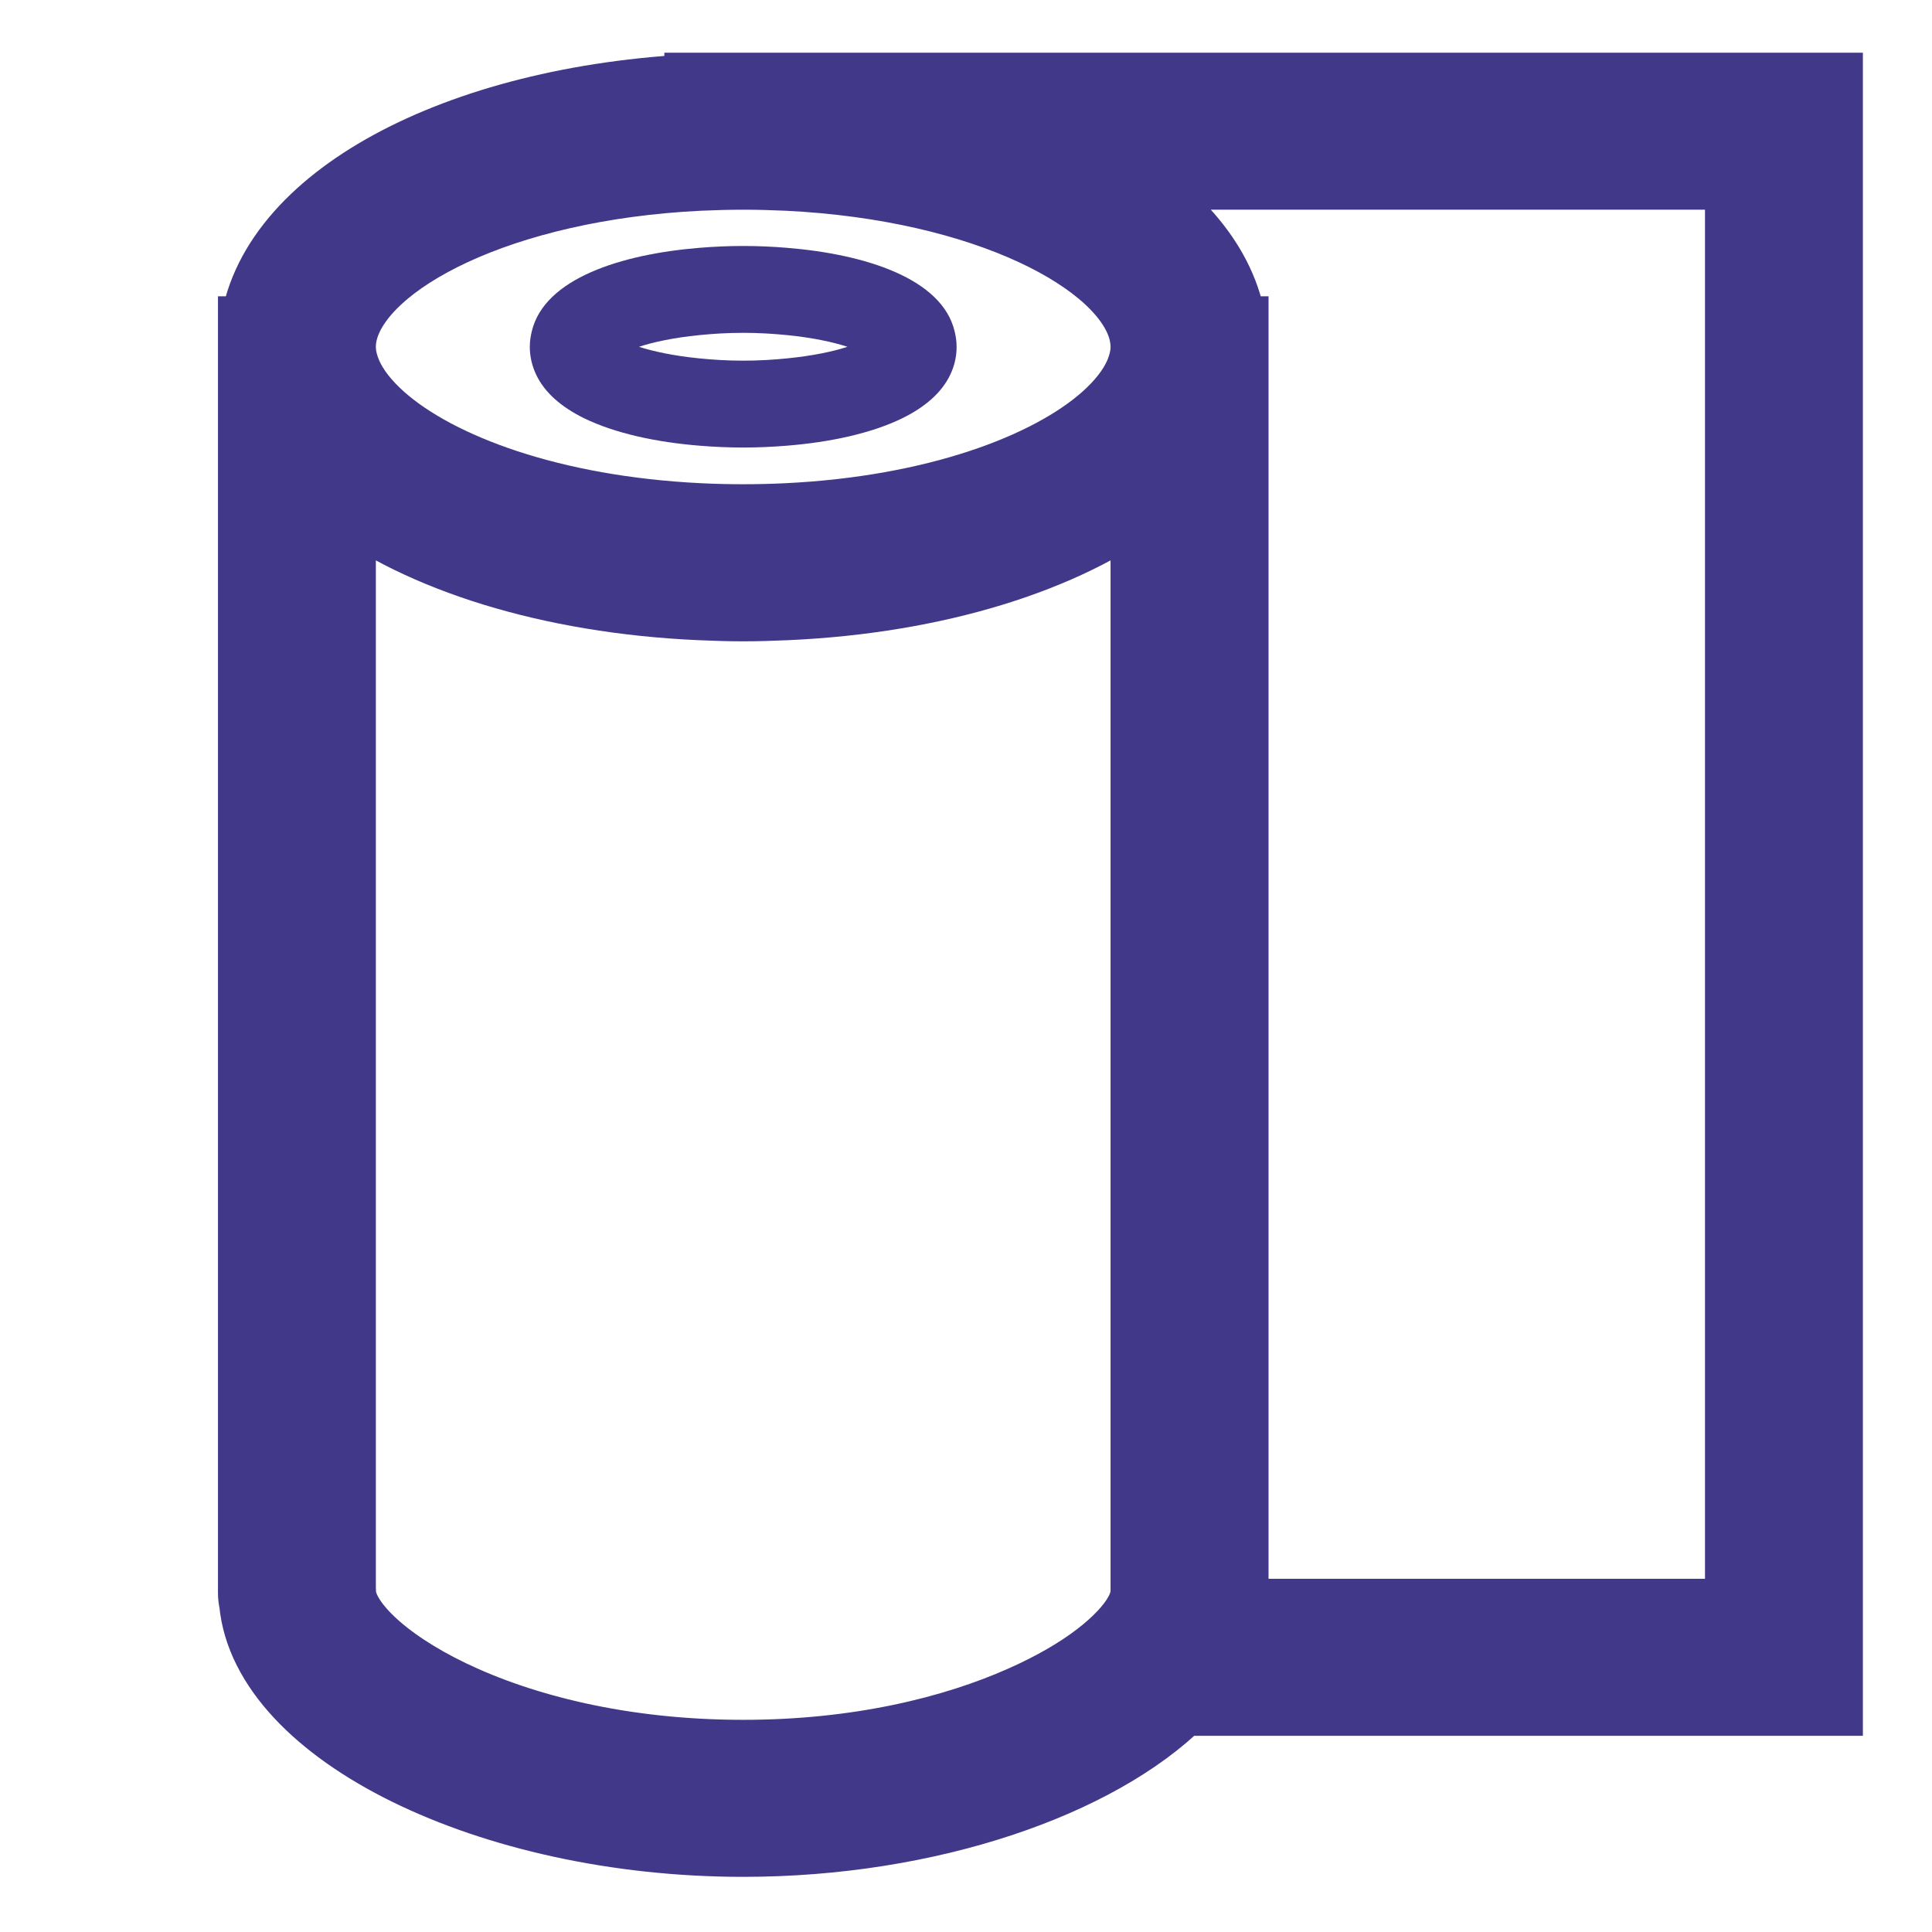 <svg width="22" height="22" viewBox="0 0 22 22" fill="none" xmlns="http://www.w3.org/2000/svg">
<path d="M7.965 1V1.013C5.188 1.138 3.058 2.293 2.899 3.774H2.882V3.951V18.128V18.14C2.882 18.177 2.887 18.213 2.895 18.248C3.03 19.713 5.57 20.972 8.464 20.972C10.578 20.972 12.501 20.299 13.44 19.366H20.813V1H8.463H7.965ZM19.815 1.988V18.378H14.018C14.026 18.335 14.028 18.292 14.032 18.248C14.04 18.213 14.045 18.177 14.045 18.14V18.128V3.951V3.774H14.029C13.954 3.084 13.453 2.466 12.656 1.988H19.815ZM11.644 19.366C10.857 19.716 9.773 19.984 8.463 19.984C5.682 19.984 3.904 18.781 3.882 18.14H3.88V18.128V5.653C4.792 6.347 6.256 6.813 7.964 6.89C8.129 6.897 8.295 6.903 8.463 6.903C8.632 6.903 8.798 6.897 8.962 6.89C10.67 6.813 12.134 6.347 13.046 5.653V18.128V18.14H13.045C13.042 18.213 13.017 18.293 12.97 18.378C12.884 18.533 12.726 18.702 12.504 18.872C12.281 19.043 11.991 19.212 11.644 19.366ZM7.965 2C8.128 1.993 8.294 1.988 8.463 1.988C8.633 1.988 8.799 1.993 8.962 2C11.229 2.11 12.82 2.955 13.024 3.774C13.038 3.833 13.046 3.893 13.046 3.951C13.046 4.056 13.019 4.162 12.973 4.268C12.899 4.436 12.768 4.602 12.588 4.762C11.937 5.339 10.636 5.821 8.962 5.902C8.799 5.91 8.633 5.914 8.463 5.914C8.293 5.914 8.127 5.91 7.964 5.902C6.29 5.821 4.989 5.339 4.338 4.762C4.158 4.602 4.027 4.436 3.953 4.268C3.907 4.162 3.88 4.056 3.88 3.951C3.88 3.893 3.887 3.833 3.902 3.774C4.107 2.955 5.698 2.11 7.965 2Z" fill="#41388A" stroke="#41388A" stroke-width="0.8"/>
<path d="M6.646 4.76C7.006 4.937 7.482 5.036 7.964 5.075C8.131 5.089 8.299 5.096 8.463 5.096C8.627 5.096 8.795 5.089 8.962 5.075C9.444 5.036 9.921 4.937 10.28 4.76C10.531 4.636 10.723 4.473 10.821 4.266C10.867 4.169 10.893 4.065 10.893 3.949C10.893 3.886 10.884 3.828 10.87 3.771C10.726 3.172 9.855 2.895 8.962 2.822C8.795 2.808 8.627 2.801 8.463 2.801C8.299 2.801 8.131 2.808 7.964 2.822C7.072 2.895 6.2 3.172 6.056 3.771C6.042 3.828 6.033 3.886 6.033 3.949C6.033 4.065 6.06 4.169 6.105 4.266C6.203 4.473 6.395 4.636 6.646 4.76ZM8.962 4.081C8.811 4.096 8.649 4.107 8.463 4.107C8.277 4.107 8.115 4.096 7.964 4.081C7.671 4.052 7.438 4.001 7.276 3.949C7.437 3.896 7.671 3.845 7.964 3.816C8.115 3.801 8.277 3.79 8.463 3.79C8.649 3.79 8.811 3.801 8.962 3.816C9.255 3.845 9.489 3.896 9.65 3.949C9.489 4.002 9.255 4.052 8.962 4.081Z" fill="#41388A"/>
</svg>
